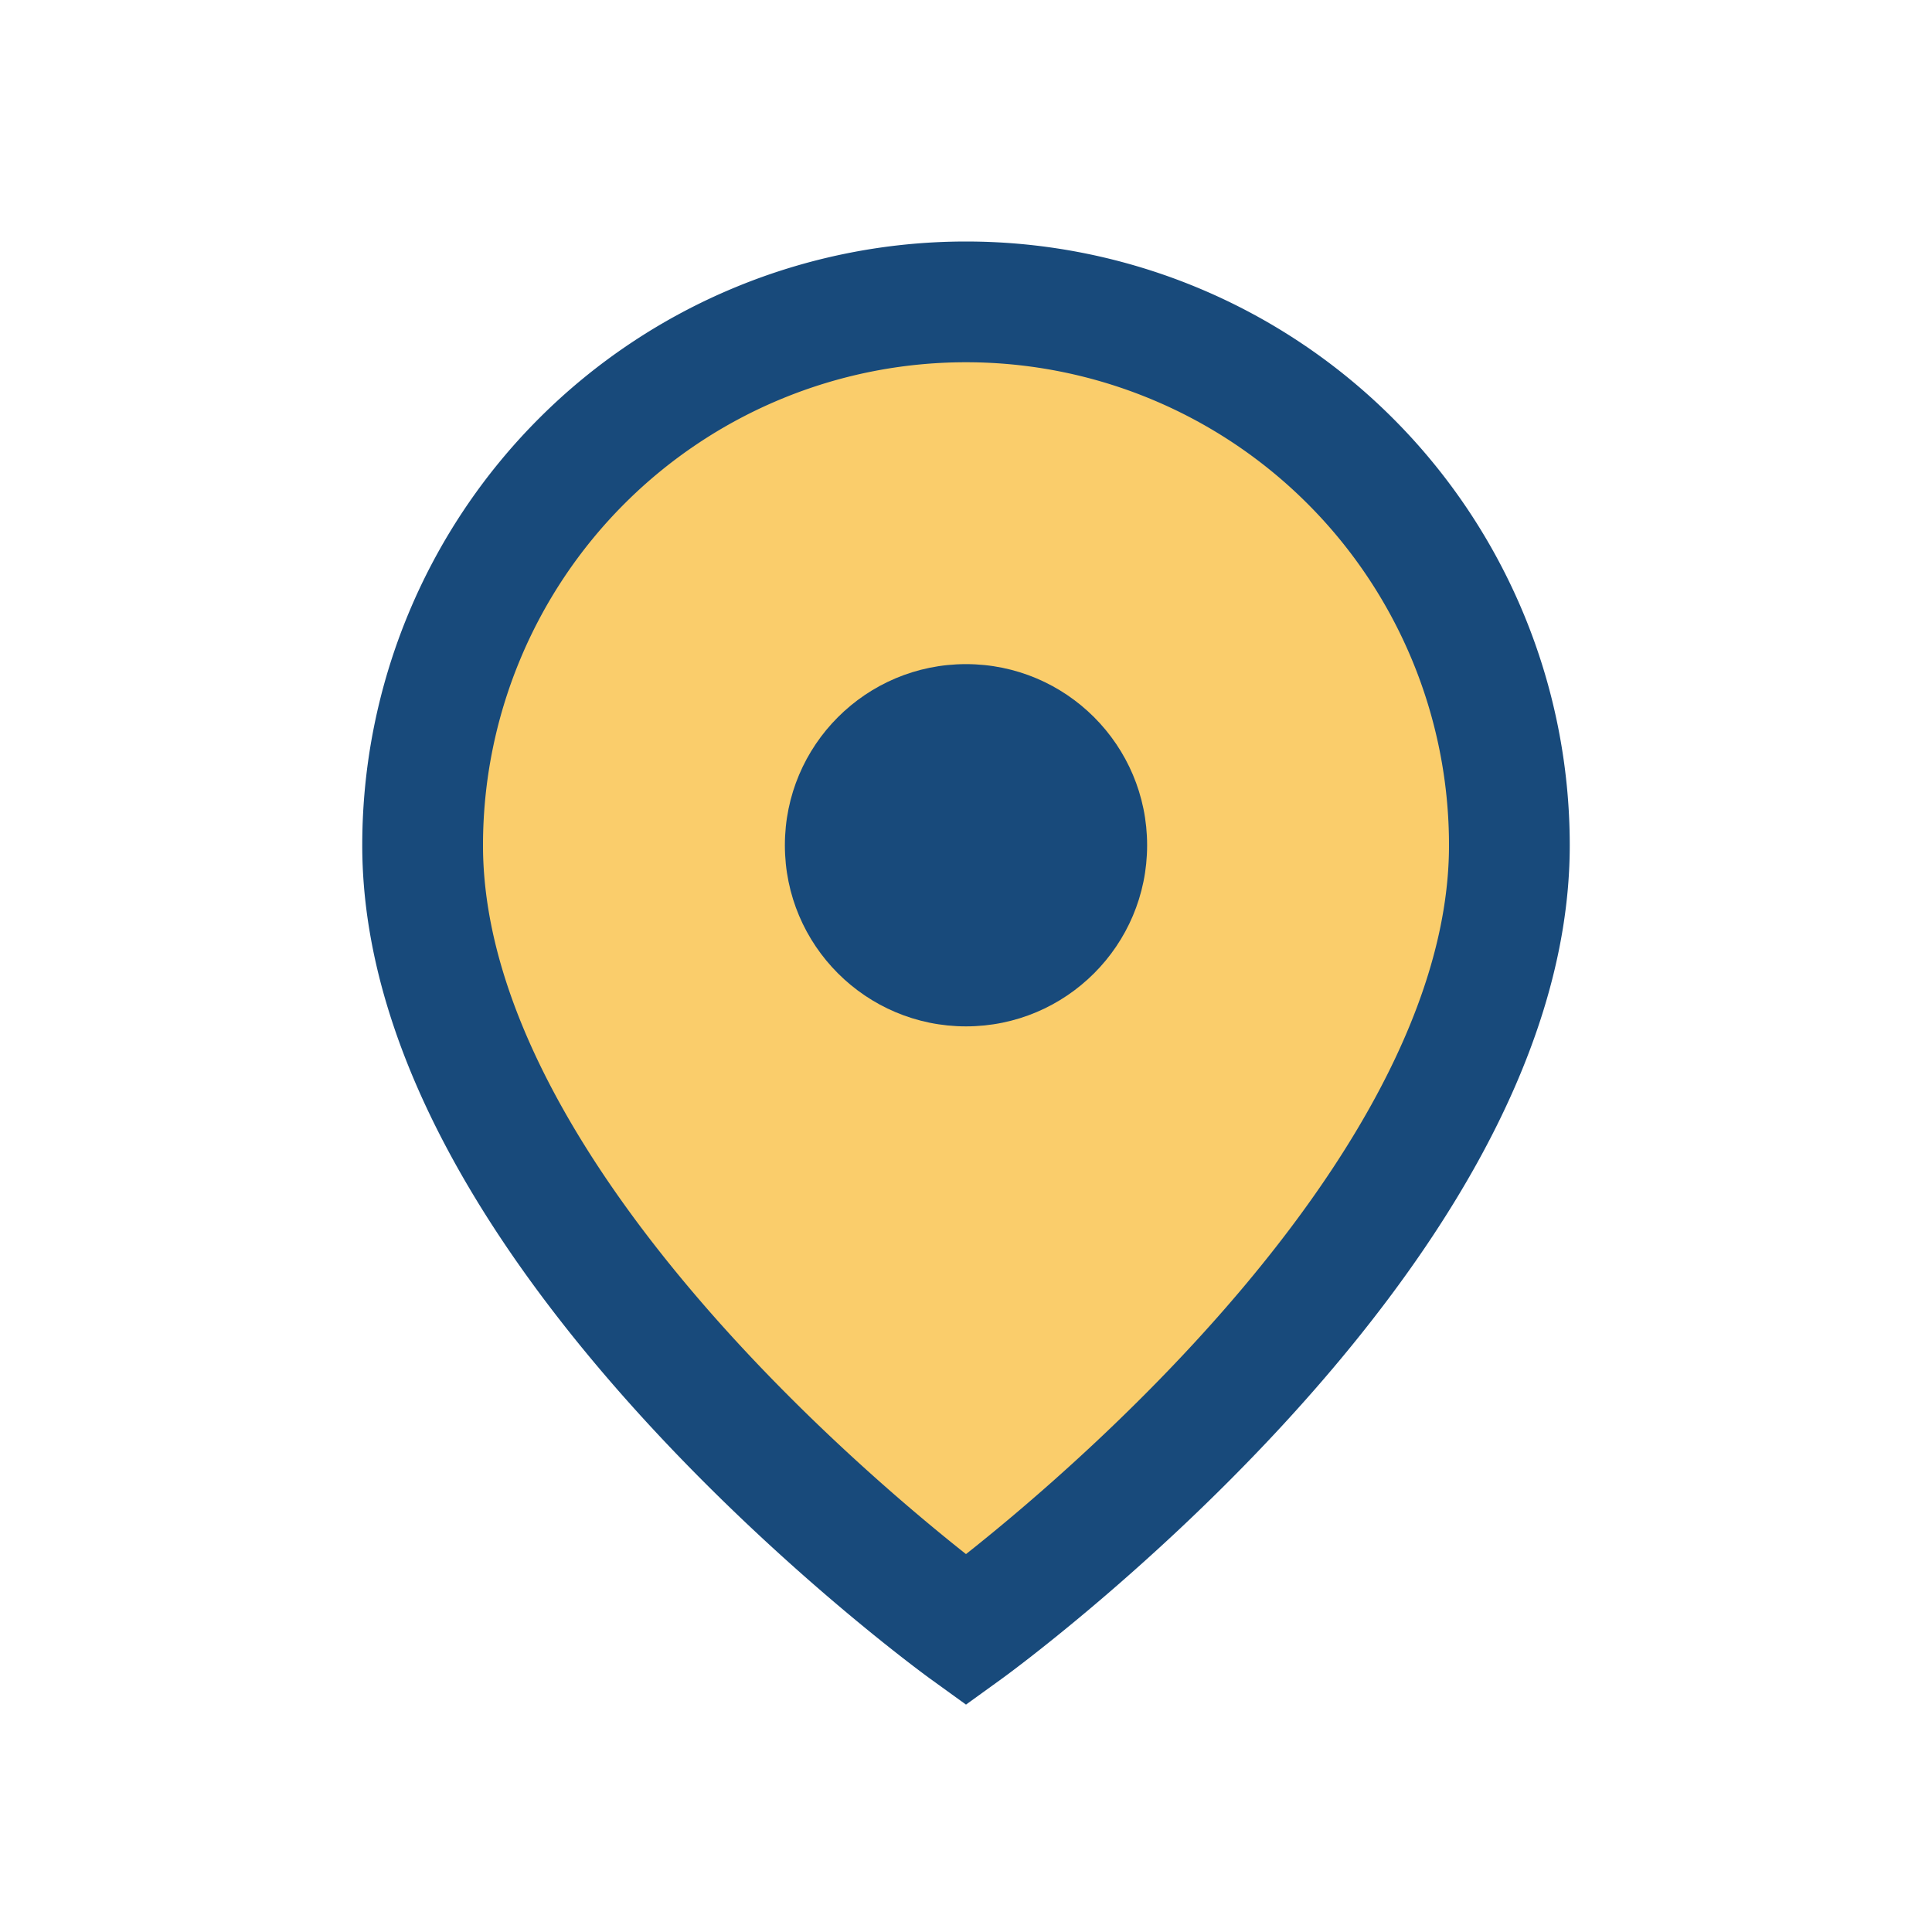 <?xml version="1.0" encoding="UTF-8"?>
<svg xmlns="http://www.w3.org/2000/svg" width="32" height="32" viewBox="0 0 32 32"><path d="M16 5a9 9 0 00-9 9c0 6.5 9 13 9 13s9-6.5 9-13a9 9 0 00-9-9z" fill="#FACD6B" stroke="#184A7B" stroke-width="2"/><circle cx="16" cy="14" r="3" fill="#184A7B"/></svg>